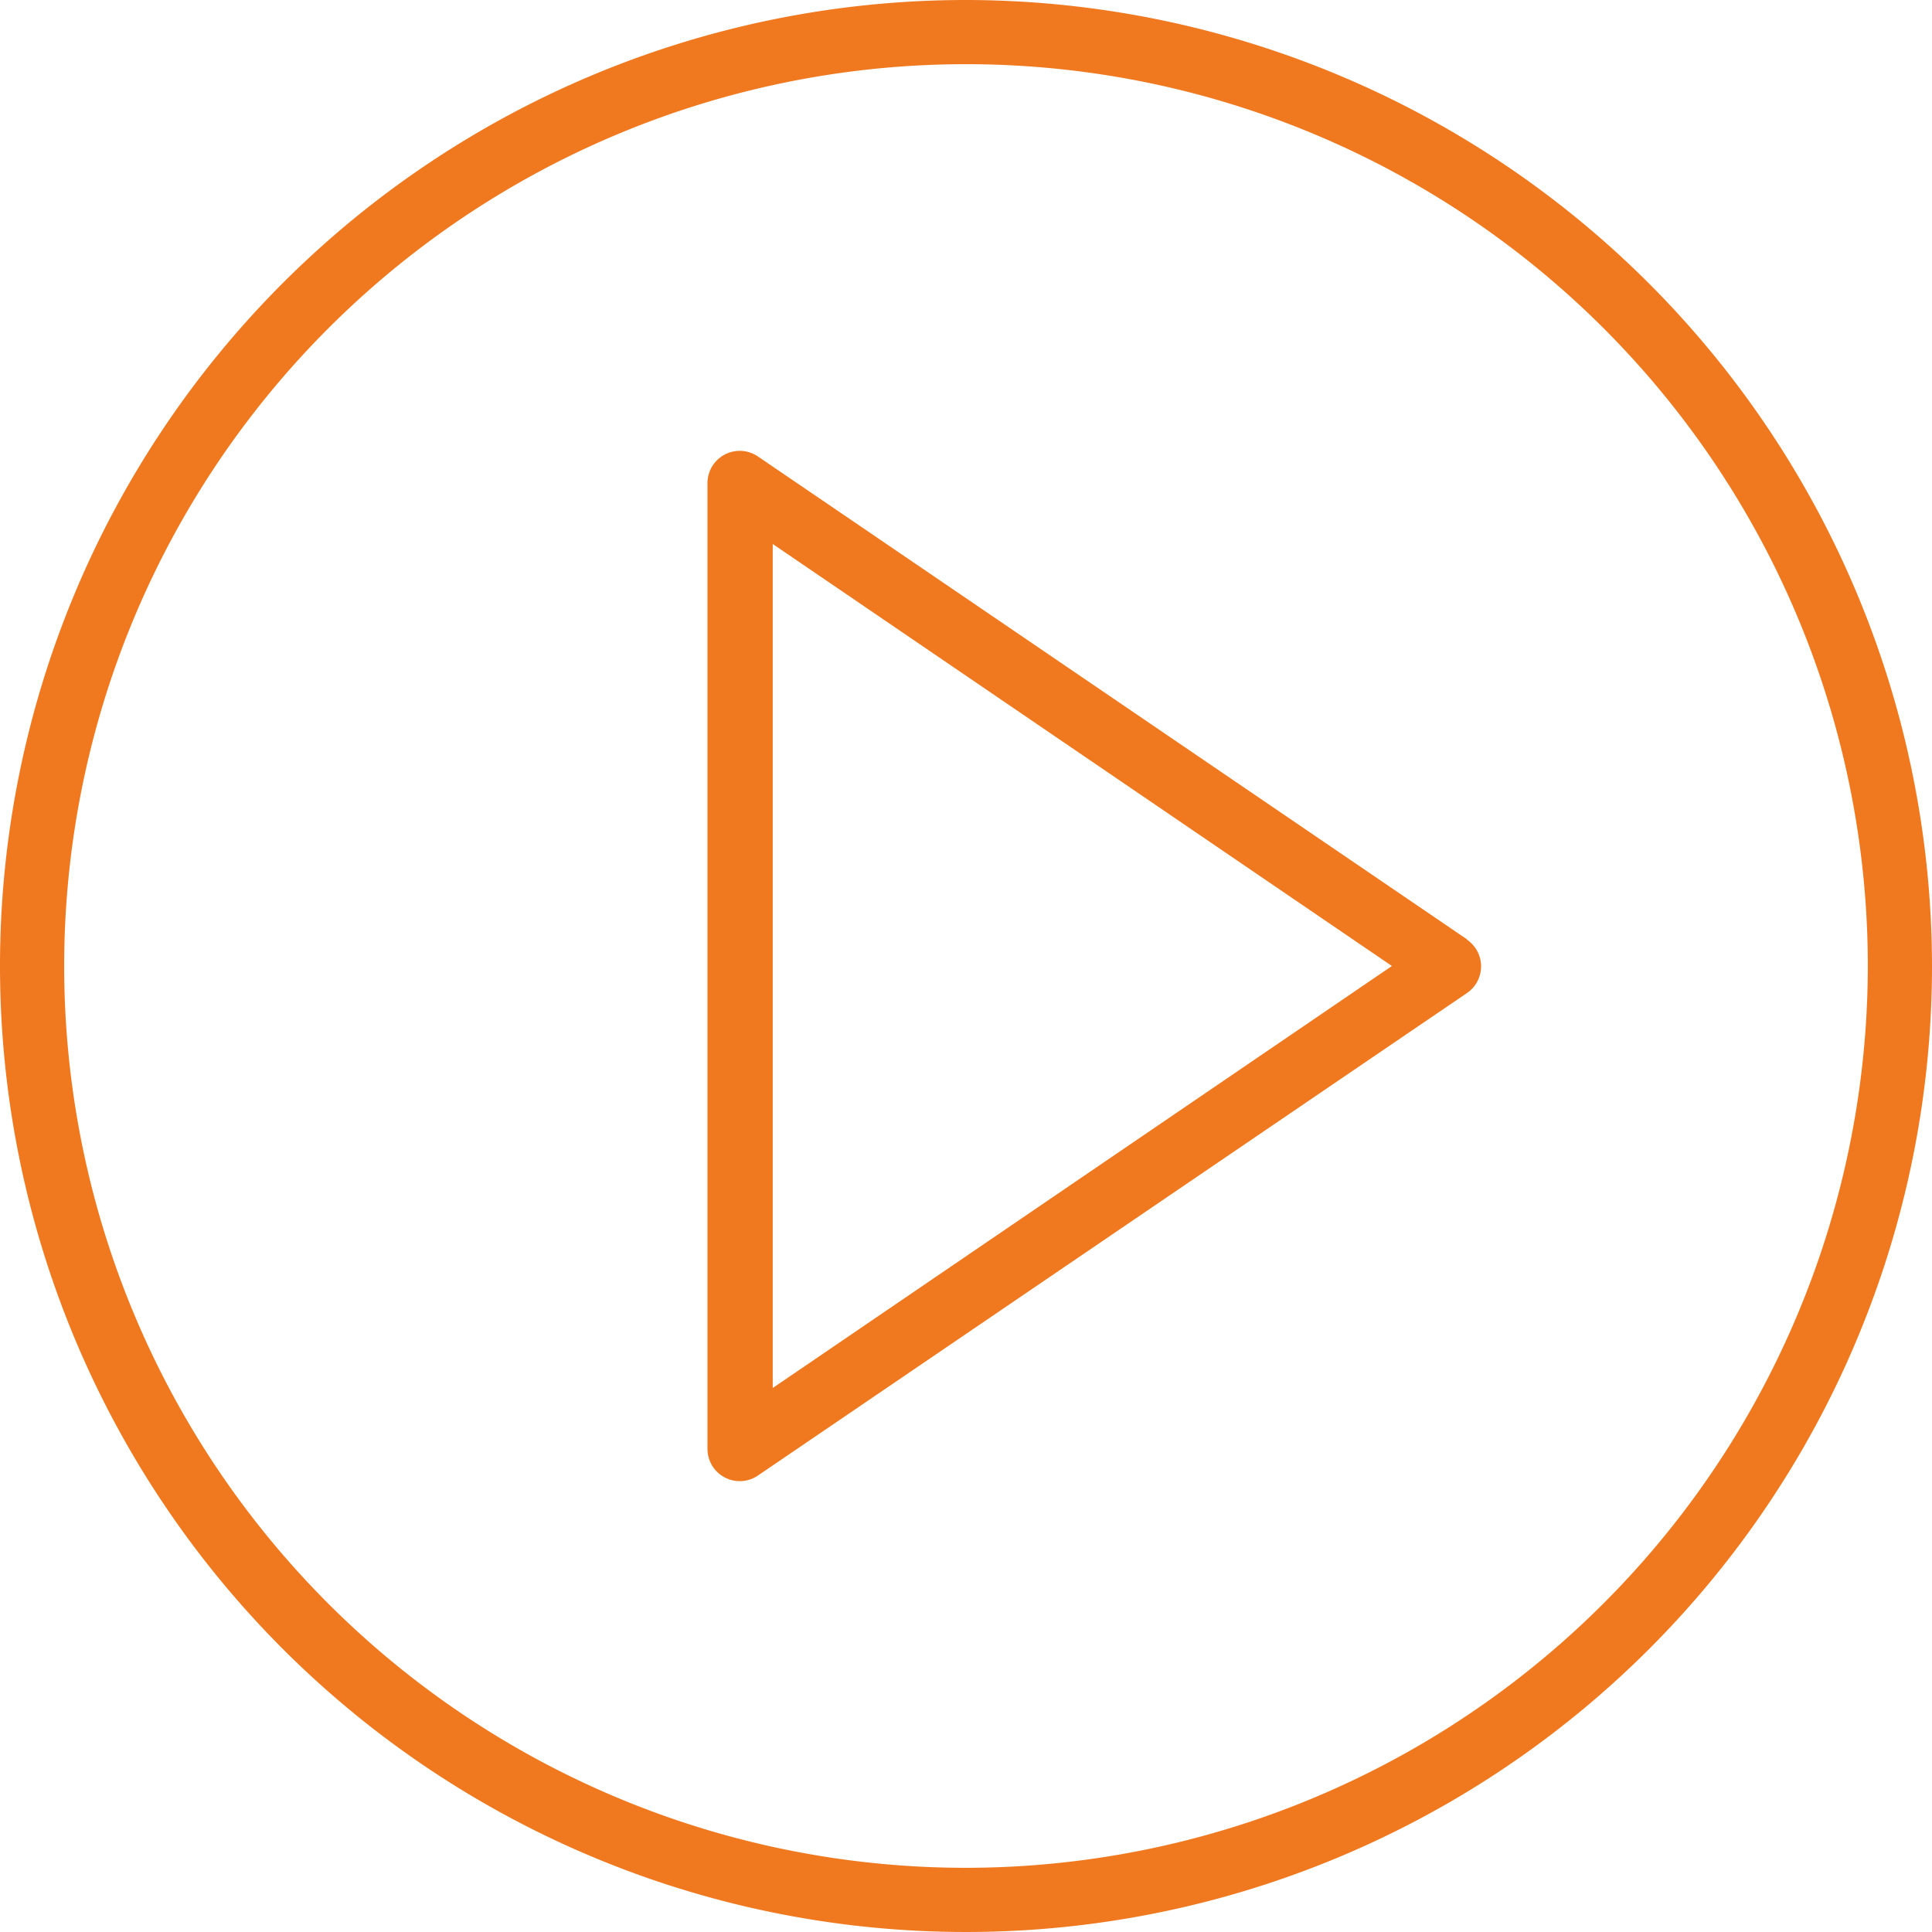 <svg xmlns="http://www.w3.org/2000/svg" viewBox="0 0 54.48 54.48"><defs><style>.cls-1{fill:#f07920;}</style></defs><title>services-video</title><g id="Layer_2" data-name="Layer 2"><g id="_1170px_grid" data-name="1170px grid"><path class="cls-1" d="M41.37,26.49l-20-13.62a.91.91,0,0,0-1.42.75V40.86a.91.91,0,0,0,1.42.75L41.37,28a.91.91,0,0,0,0-1.5ZM21.79,39.14V15.34l17.46,11.9Z"/><path class="cls-1" d="M27.24,0A27.24,27.24,0,1,0,54.48,27.24,27.27,27.27,0,0,0,27.24,0Zm0,52.67A25.43,25.43,0,1,1,52.67,27.24,25.45,25.45,0,0,1,27.24,52.67Z"/></g></g></svg>